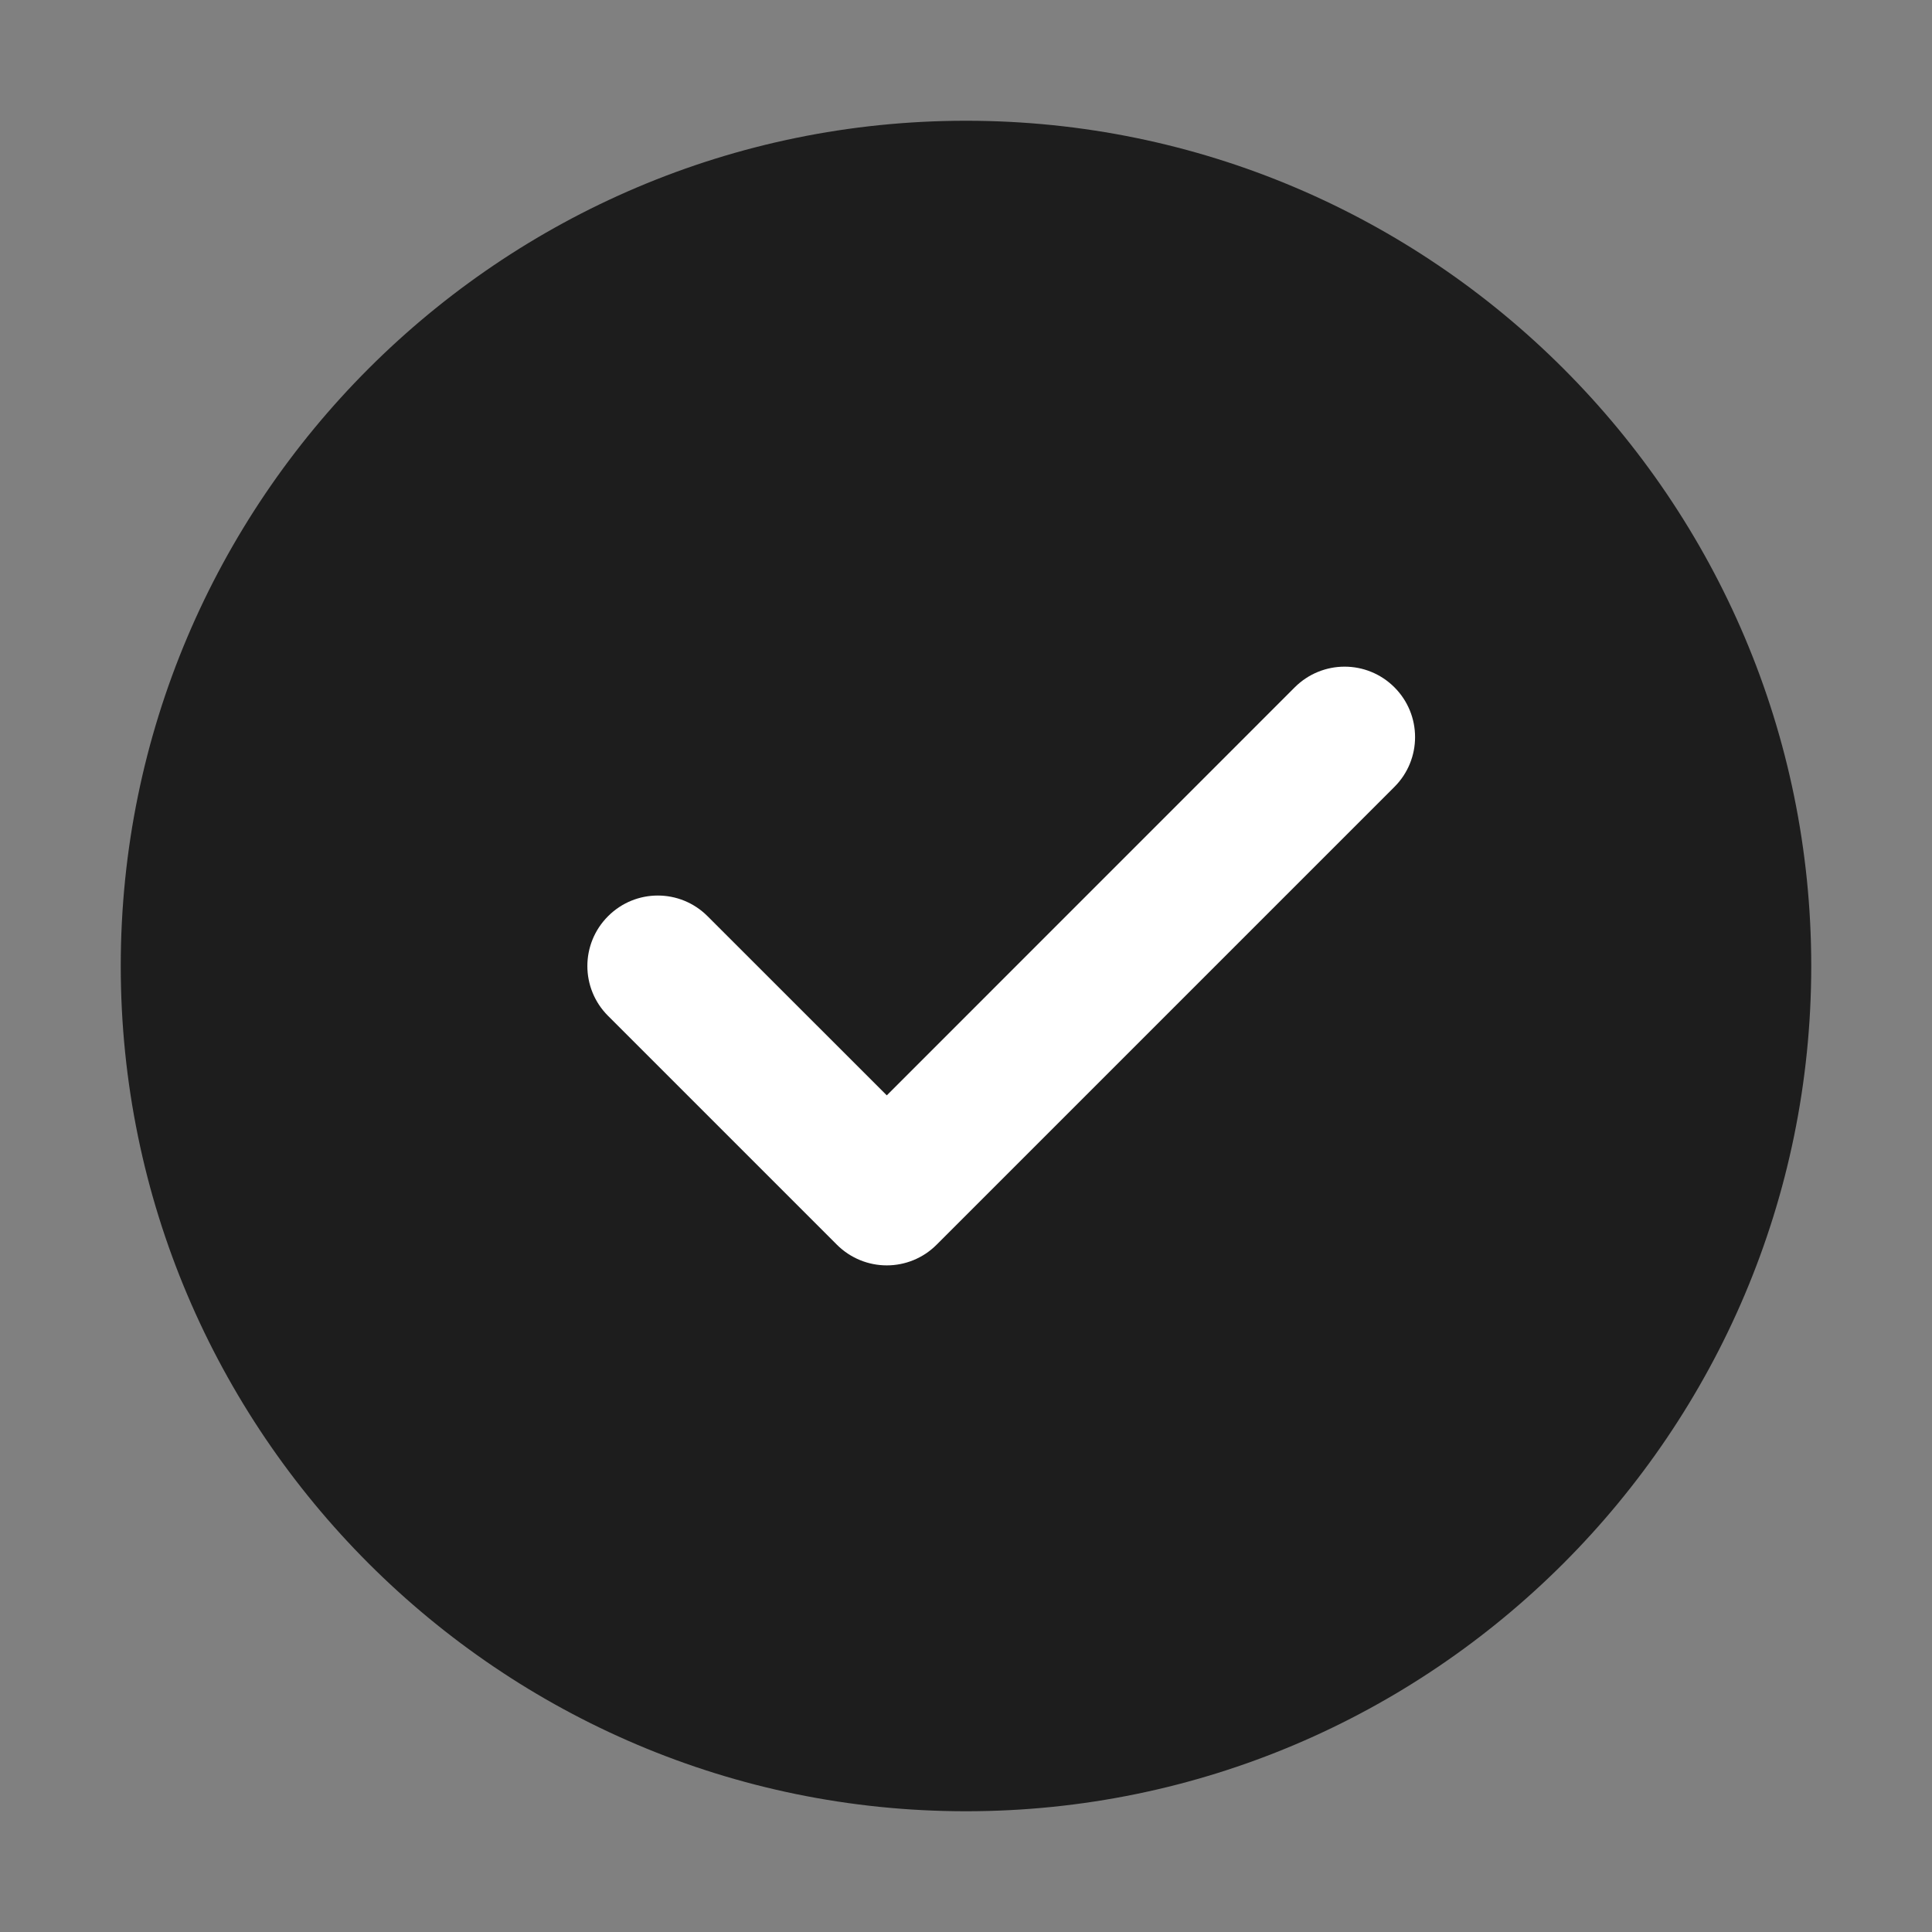 <svg width="24" height="24" viewBox="0 0 24 24" fill="none" xmlns="http://www.w3.org/2000/svg">
<rect x="0" y="0" width="24" height="24" fill="#808080" stroke="none"/>
<path d="M12 1.5C6.21 1.5 1.5 6.21 1.5 12C1.5 17.79 6.21 22.5 12 22.5C17.79 22.5 22.5 17.79 22.5 12C22.5 6.21 17.79 1.5 12 1.5Z" fill="#1D1D1D"/>
<path d="M17.322 9.775L11.634 15.463C11.464 15.633 11.24 15.719 11.016 15.719C10.792 15.719 10.568 15.633 10.397 15.463L7.553 12.619C7.211 12.277 7.211 11.724 7.553 11.382C7.895 11.039 8.448 11.039 8.79 11.382L11.016 13.607L16.084 8.538C16.427 8.196 16.98 8.196 17.322 8.538C17.664 8.88 17.664 9.433 17.322 9.775Z" fill="white"/>
</svg>
